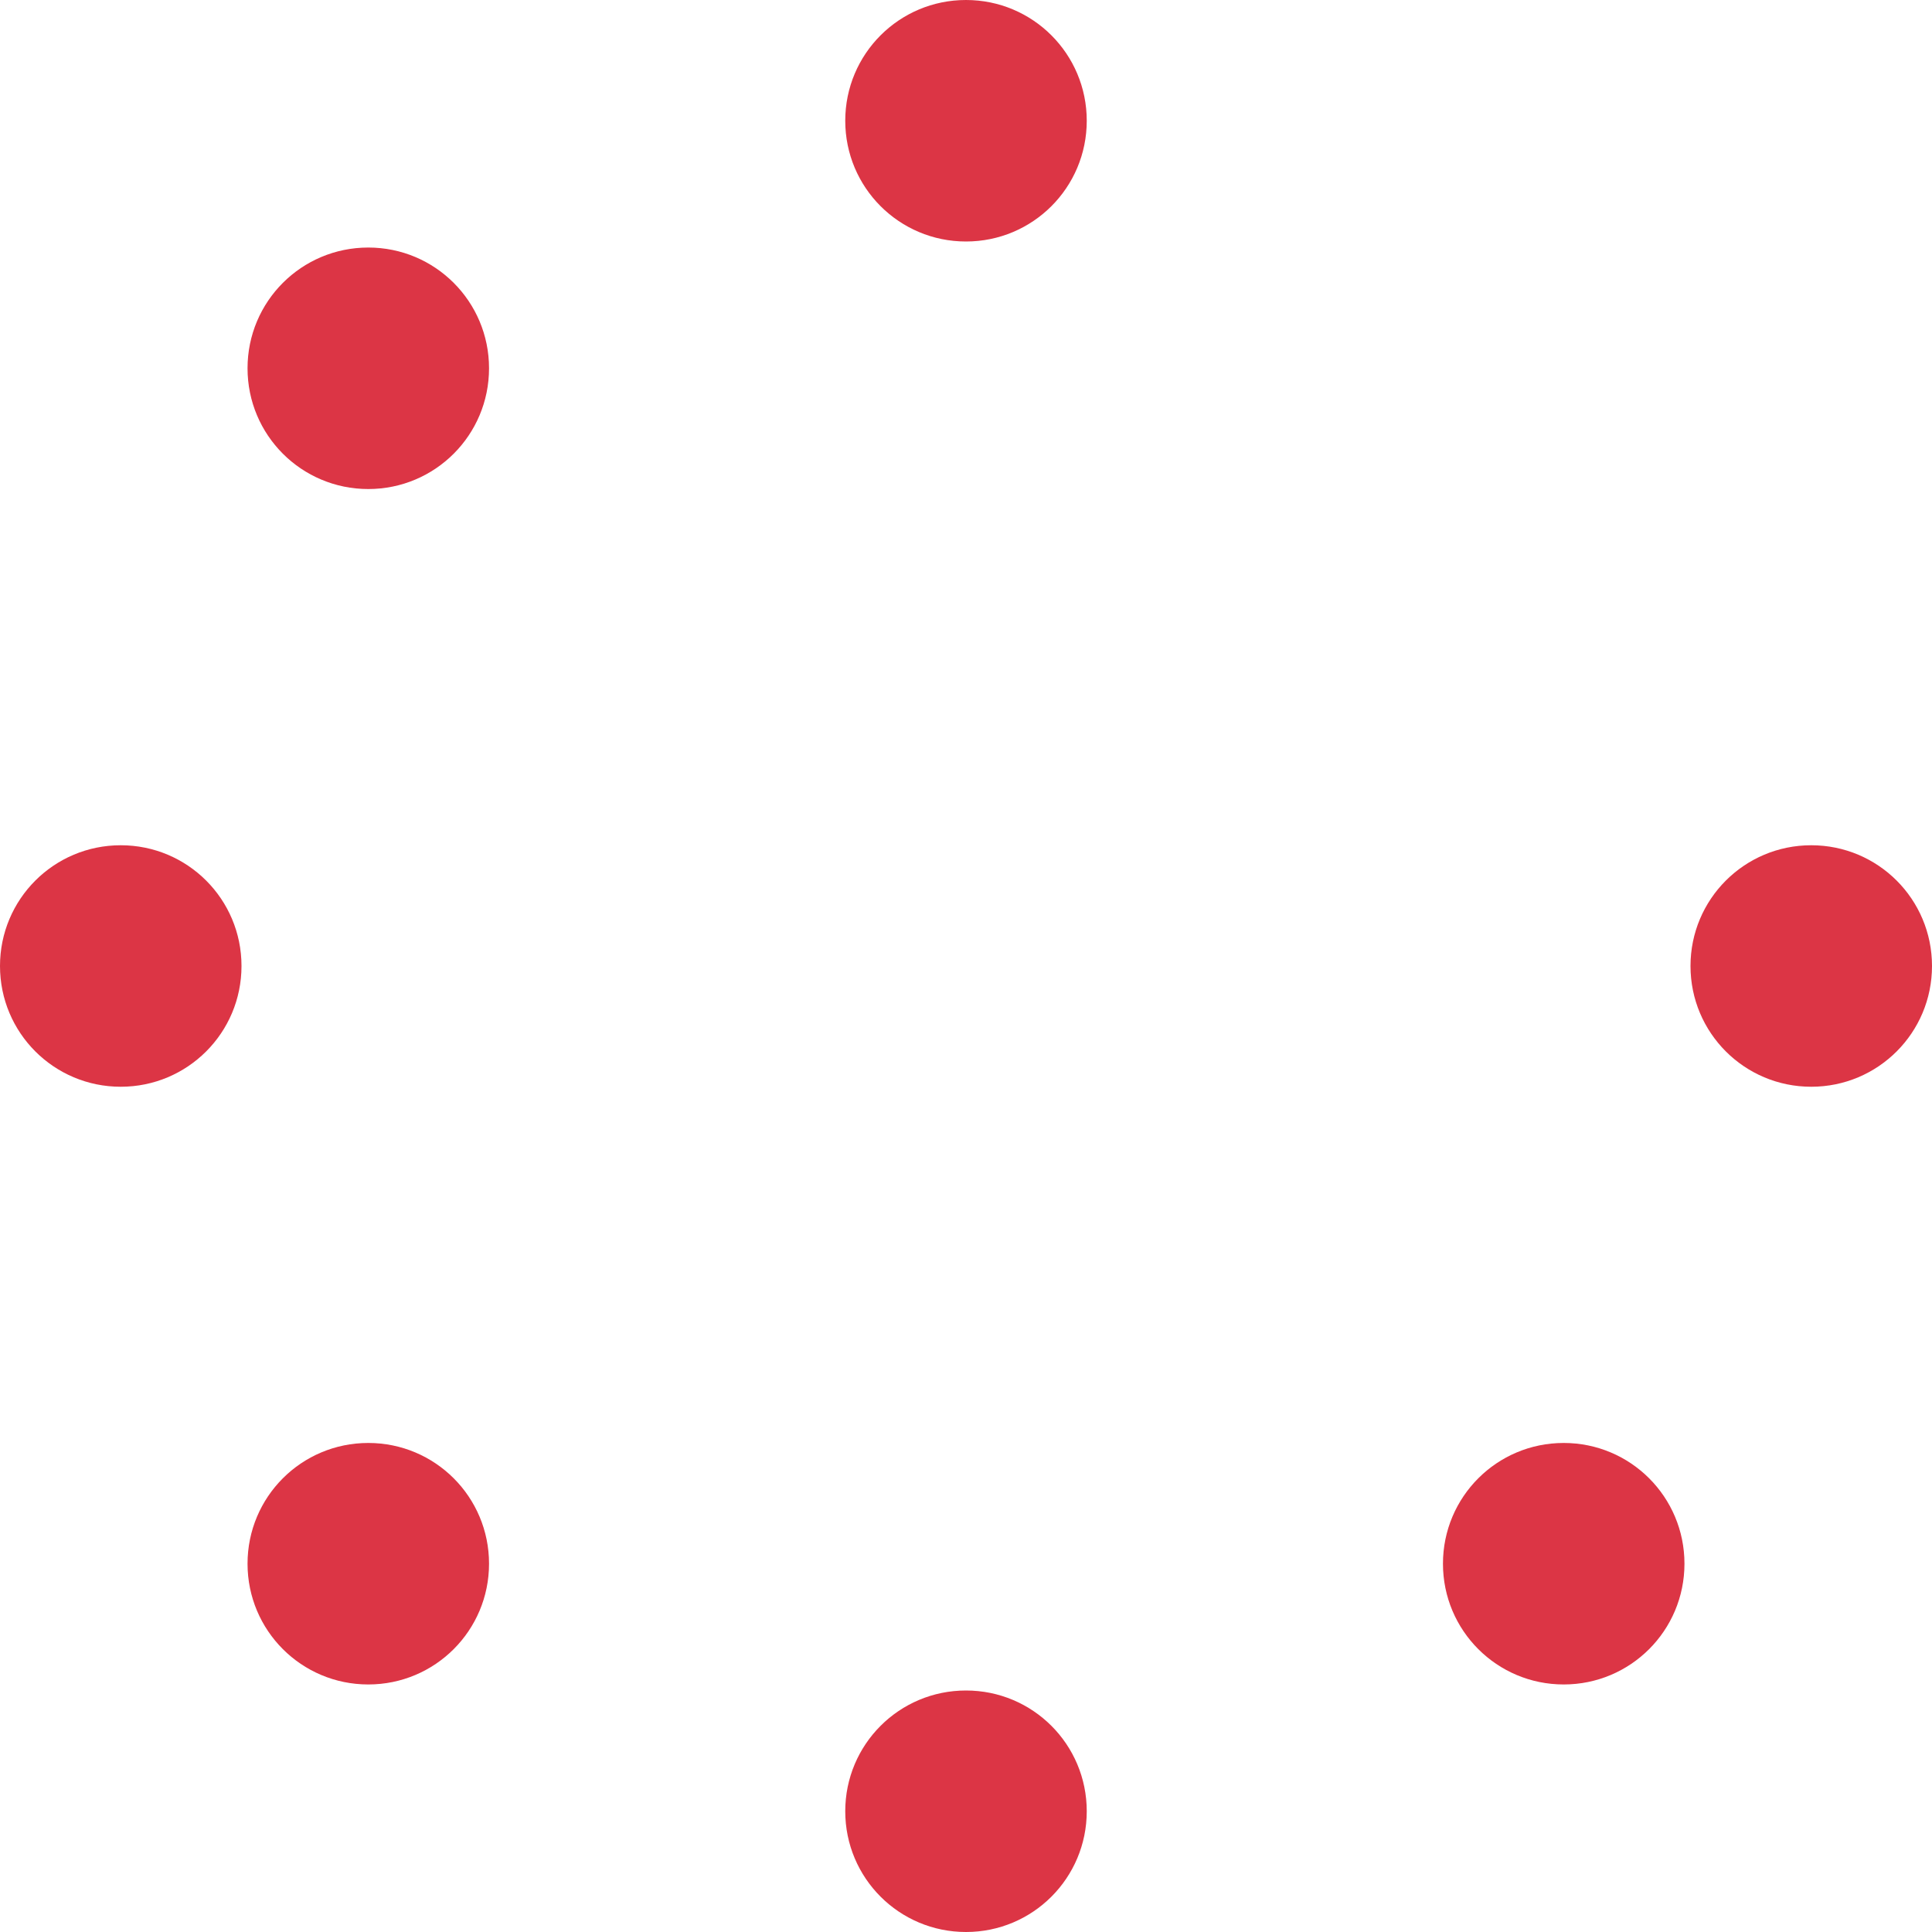 <?xml version="1.0" encoding="utf-8"?>
<!-- Generator: Adobe Illustrator 25.2.3, SVG Export Plug-In . SVG Version: 6.00 Build 0)  -->
<svg version="1.1" id="Layer_1" xmlns="http://www.w3.org/2000/svg" xmlns:xlink="http://www.w3.org/1999/xlink" x="0px" y="0px"
	 viewBox="0 0 512 512" style="enable-background:new 0 0 512 512;" xml:space="preserve">
<style type="text/css">
	.st0{fill:#DC3545;}
</style>
<path class="st0" d="M288,32c0,17.7-14.3,32-32,32s-32-14.3-32-32s14.3-32,32-32S288,14.3,288,32z M256,448c-17.7,0-32,14.3-32,32
	s14.3,32,32,32s32-14.3,32-32S273.7,448,256,448z M512,256c0-17.7-14.3-32-32-32s-32,14.3-32,32s14.3,32,32,32S512,273.7,512,256z
	 M64,256c0-17.7-14.3-32-32-32S0,238.3,0,256s14.3,32,32,32S64,273.7,64,256z M97.6,382.4c-17.7,0-32,14.3-32,32s14.3,32,32,32
	s32-14.3,32-32S115.3,382.4,97.6,382.4z M414.4,382.4c-17.7,0-32,14.3-32,32s14.3,32,32,32s32-14.3,32-32S432.1,382.4,414.4,382.4z
	 M97.6,65.6c-17.7,0-32,14.3-32,32s14.3,32,32,32s32-14.3,32-32S115.3,65.6,97.6,65.6z"/>
</svg>
